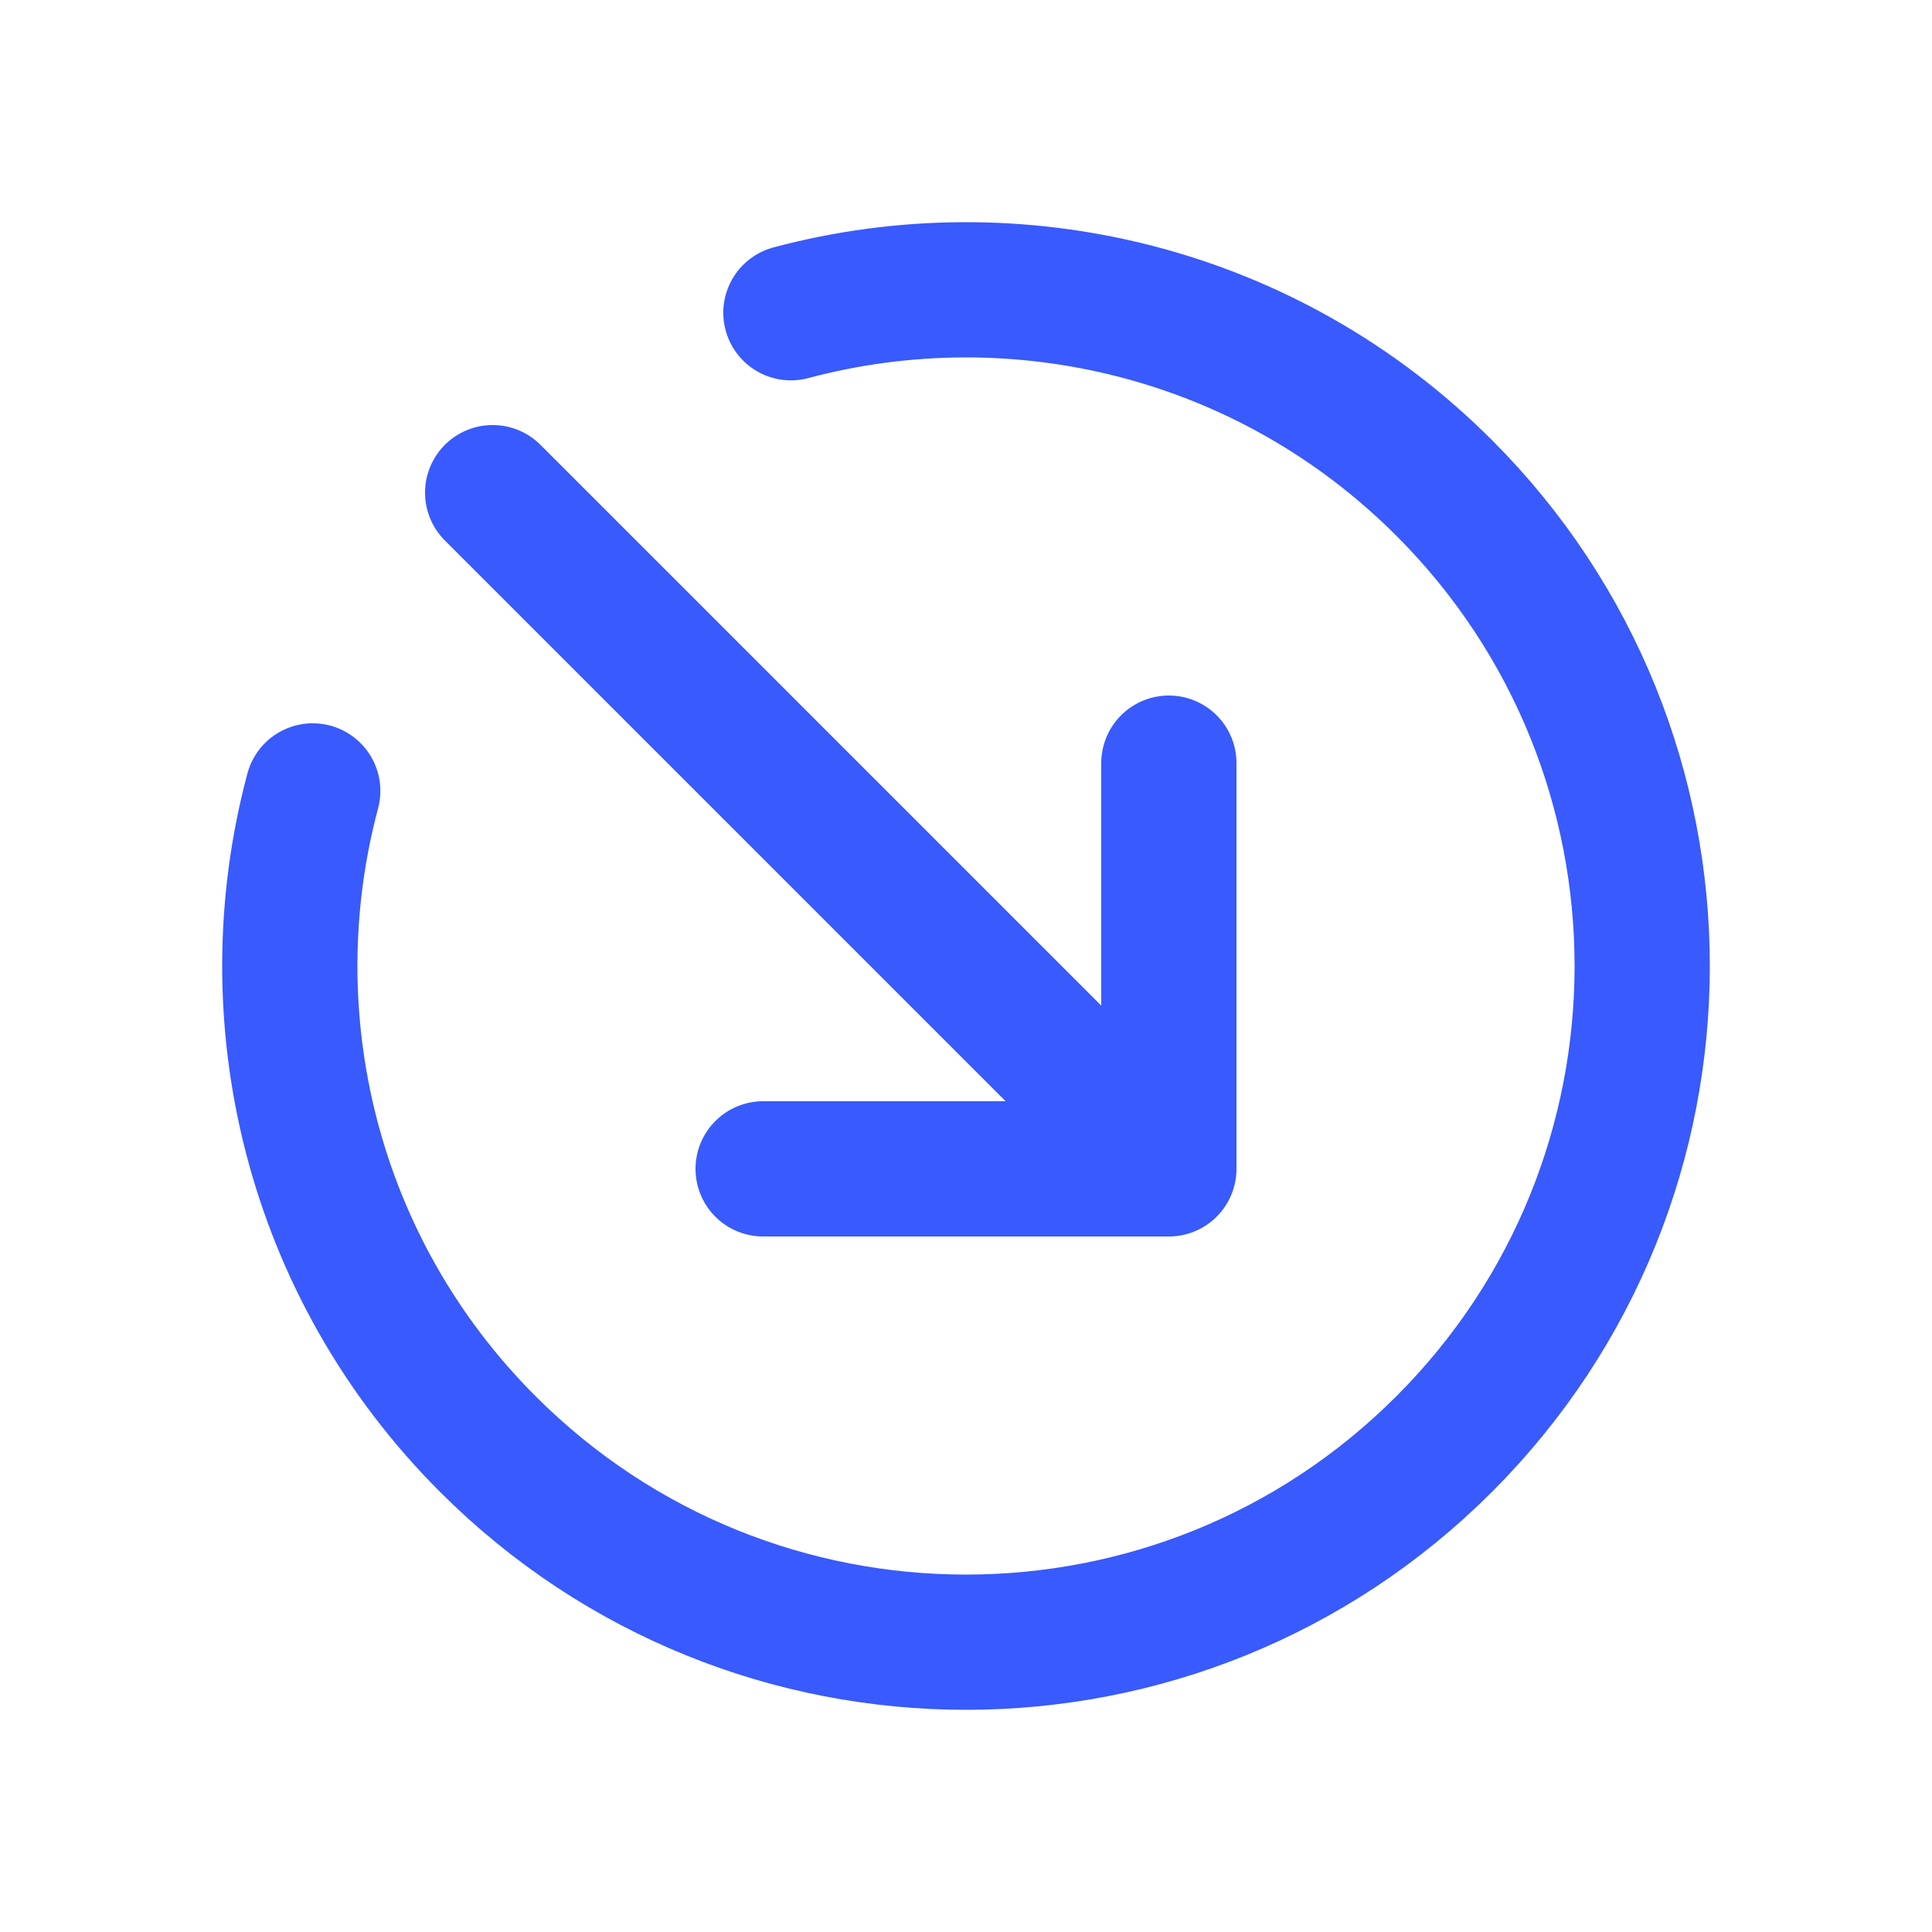 <svg width="40" height="40" viewBox="0 0 40 40" fill="none" xmlns="http://www.w3.org/2000/svg">
<path d="M16.375 6.475C21.045 5.228 26.235 6.436 29.899 10.101C35.367 15.568 35.367 24.432 29.899 29.899C24.432 35.367 15.568 35.367 10.101 29.899C6.436 26.235 5.228 21.045 6.475 16.375M24.2 15.8V24.2M24.2 24.2H15.8M24.2 24.2L10.2 10.2" stroke="#395AFC" stroke-width="2.8" stroke-linecap="round" stroke-linejoin="round"/>
</svg>
